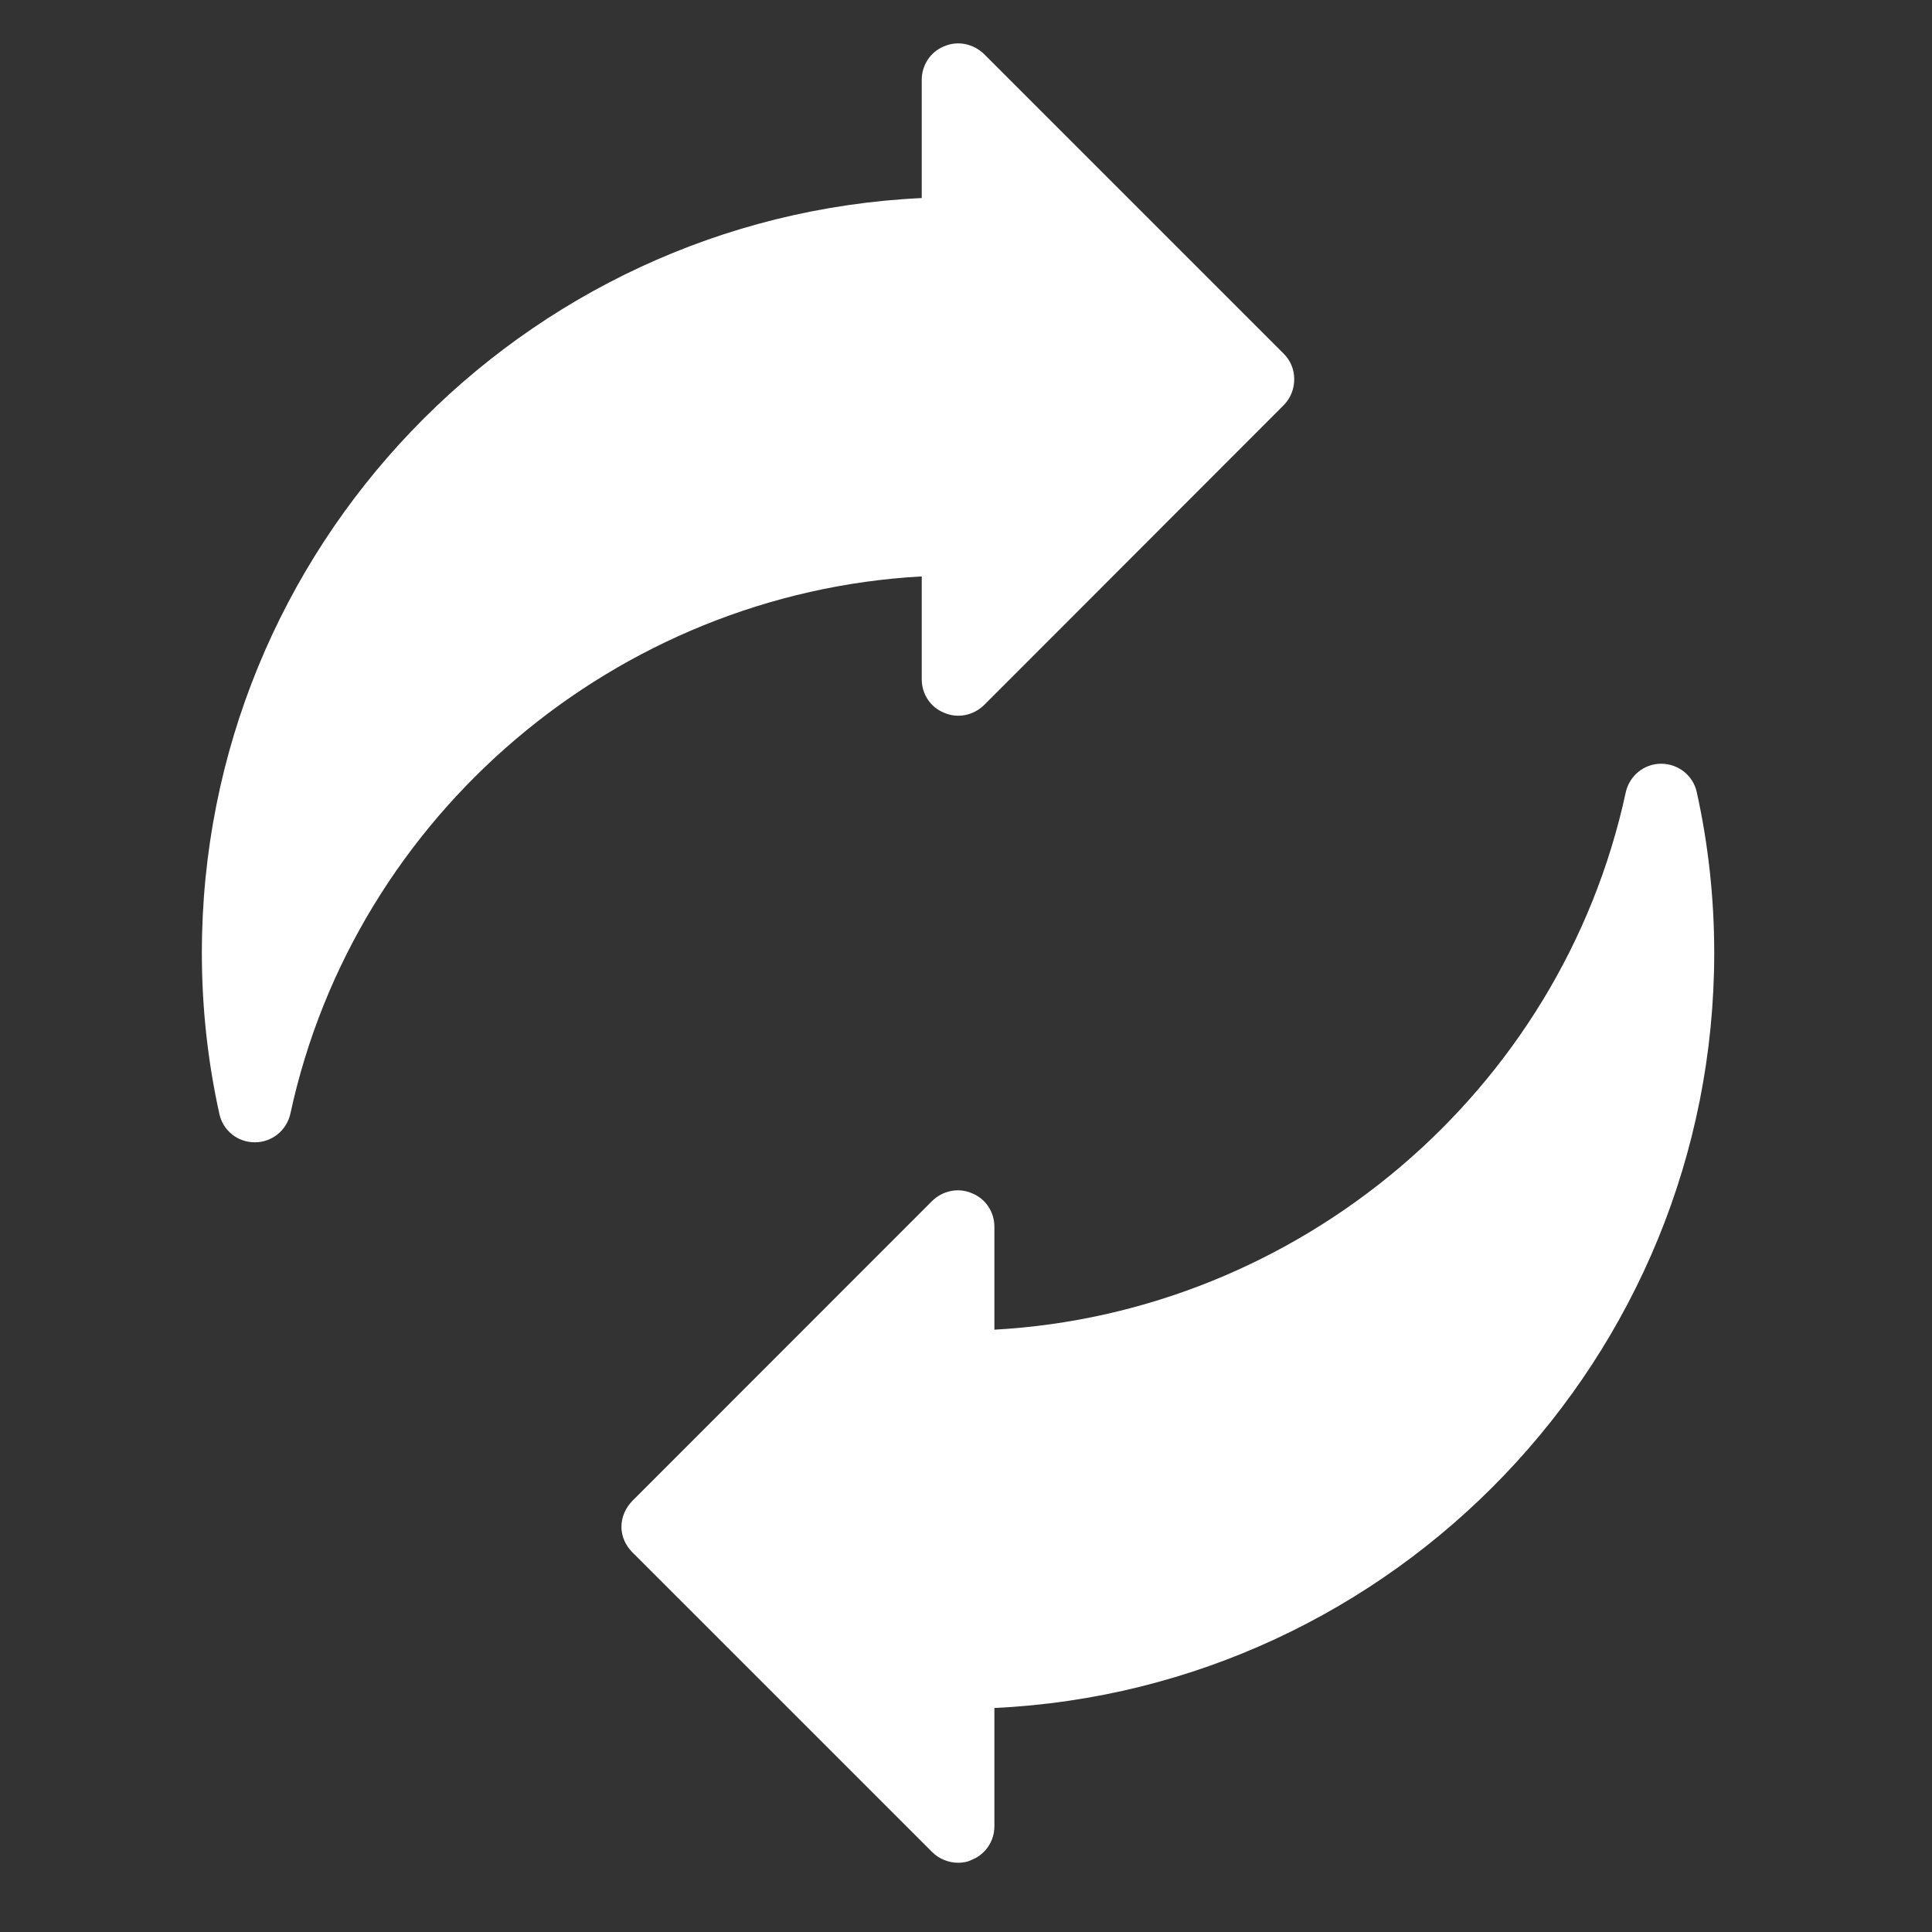 <?xml version="1.0" encoding="UTF-8"?>
<svg xmlns="http://www.w3.org/2000/svg" xmlns:xlink="http://www.w3.org/1999/xlink" width="50" zoomAndPan="magnify" viewBox="0 0 37.5 37.5" height="50" preserveAspectRatio="xMidYMid meet" version="1.0">
  <rect x="0" y="0" width="37.5" height="37.5" fill="#333333" stroke="none"/>
  <defs>
    <clipPath id="33e40ca05a">
      <path d="M 3.801 0.809 L 26 0.809 L 26 23 L 3.801 23 Z M 3.801 0.809 " clip-rule="nonzero"></path>
    </clipPath>
    <clipPath id="0121415352">
      <path d="M 12 14 L 33.406 14 L 33.406 36.336 L 12 36.336 Z M 12 14 " clip-rule="nonzero"></path>
    </clipPath>
  </defs>
  <g clip-path="url(#33e40ca05a)">
    <path fill="#ffffff" d="M 3.918 18.496 C 3.918 19.551 4.031 20.594 4.258 21.621 C 4.328 21.945 4.613 22.172 4.945 22.172 L 4.949 22.172 C 5.281 22.172 5.566 21.938 5.637 21.613 C 6.895 15.793 11.984 11.512 17.891 11.188 L 17.891 13.188 C 17.891 13.469 18.059 13.73 18.328 13.836 C 18.59 13.949 18.891 13.887 19.098 13.688 L 24.918 7.863 C 25.051 7.727 25.121 7.551 25.121 7.359 C 25.121 7.176 25.051 7 24.918 6.867 L 19.098 1.047 C 18.891 0.848 18.59 0.785 18.328 0.898 C 18.059 1.004 17.891 1.266 17.891 1.547 L 17.891 3.844 C 10.121 4.211 3.918 10.645 3.918 18.496 Z M 3.918 18.496 " fill-opacity="1" fill-rule="nonzero"></path>
  </g>
  <g clip-path="url(#0121415352)">
    <path fill="#ffffff" d="M 19.301 35.449 L 19.301 33.152 C 27.062 32.785 33.273 26.352 33.273 18.496 C 33.273 17.445 33.16 16.395 32.934 15.375 C 32.863 15.051 32.574 14.824 32.242 14.824 C 31.91 14.824 31.625 15.059 31.555 15.383 C 30.297 21.203 25.207 25.484 19.301 25.809 L 19.301 23.809 C 19.301 23.527 19.133 23.266 18.863 23.16 C 18.602 23.047 18.301 23.109 18.094 23.309 L 12.273 29.133 C 12.141 29.27 12.062 29.445 12.062 29.637 C 12.062 29.82 12.141 29.996 12.273 30.129 L 18.094 35.949 C 18.227 36.082 18.414 36.156 18.598 36.156 C 18.688 36.156 18.781 36.141 18.863 36.098 C 19.133 35.992 19.301 35.73 19.301 35.449 Z M 19.301 35.449 " fill-opacity="1" fill-rule="nonzero"></path>
  </g>
</svg>
